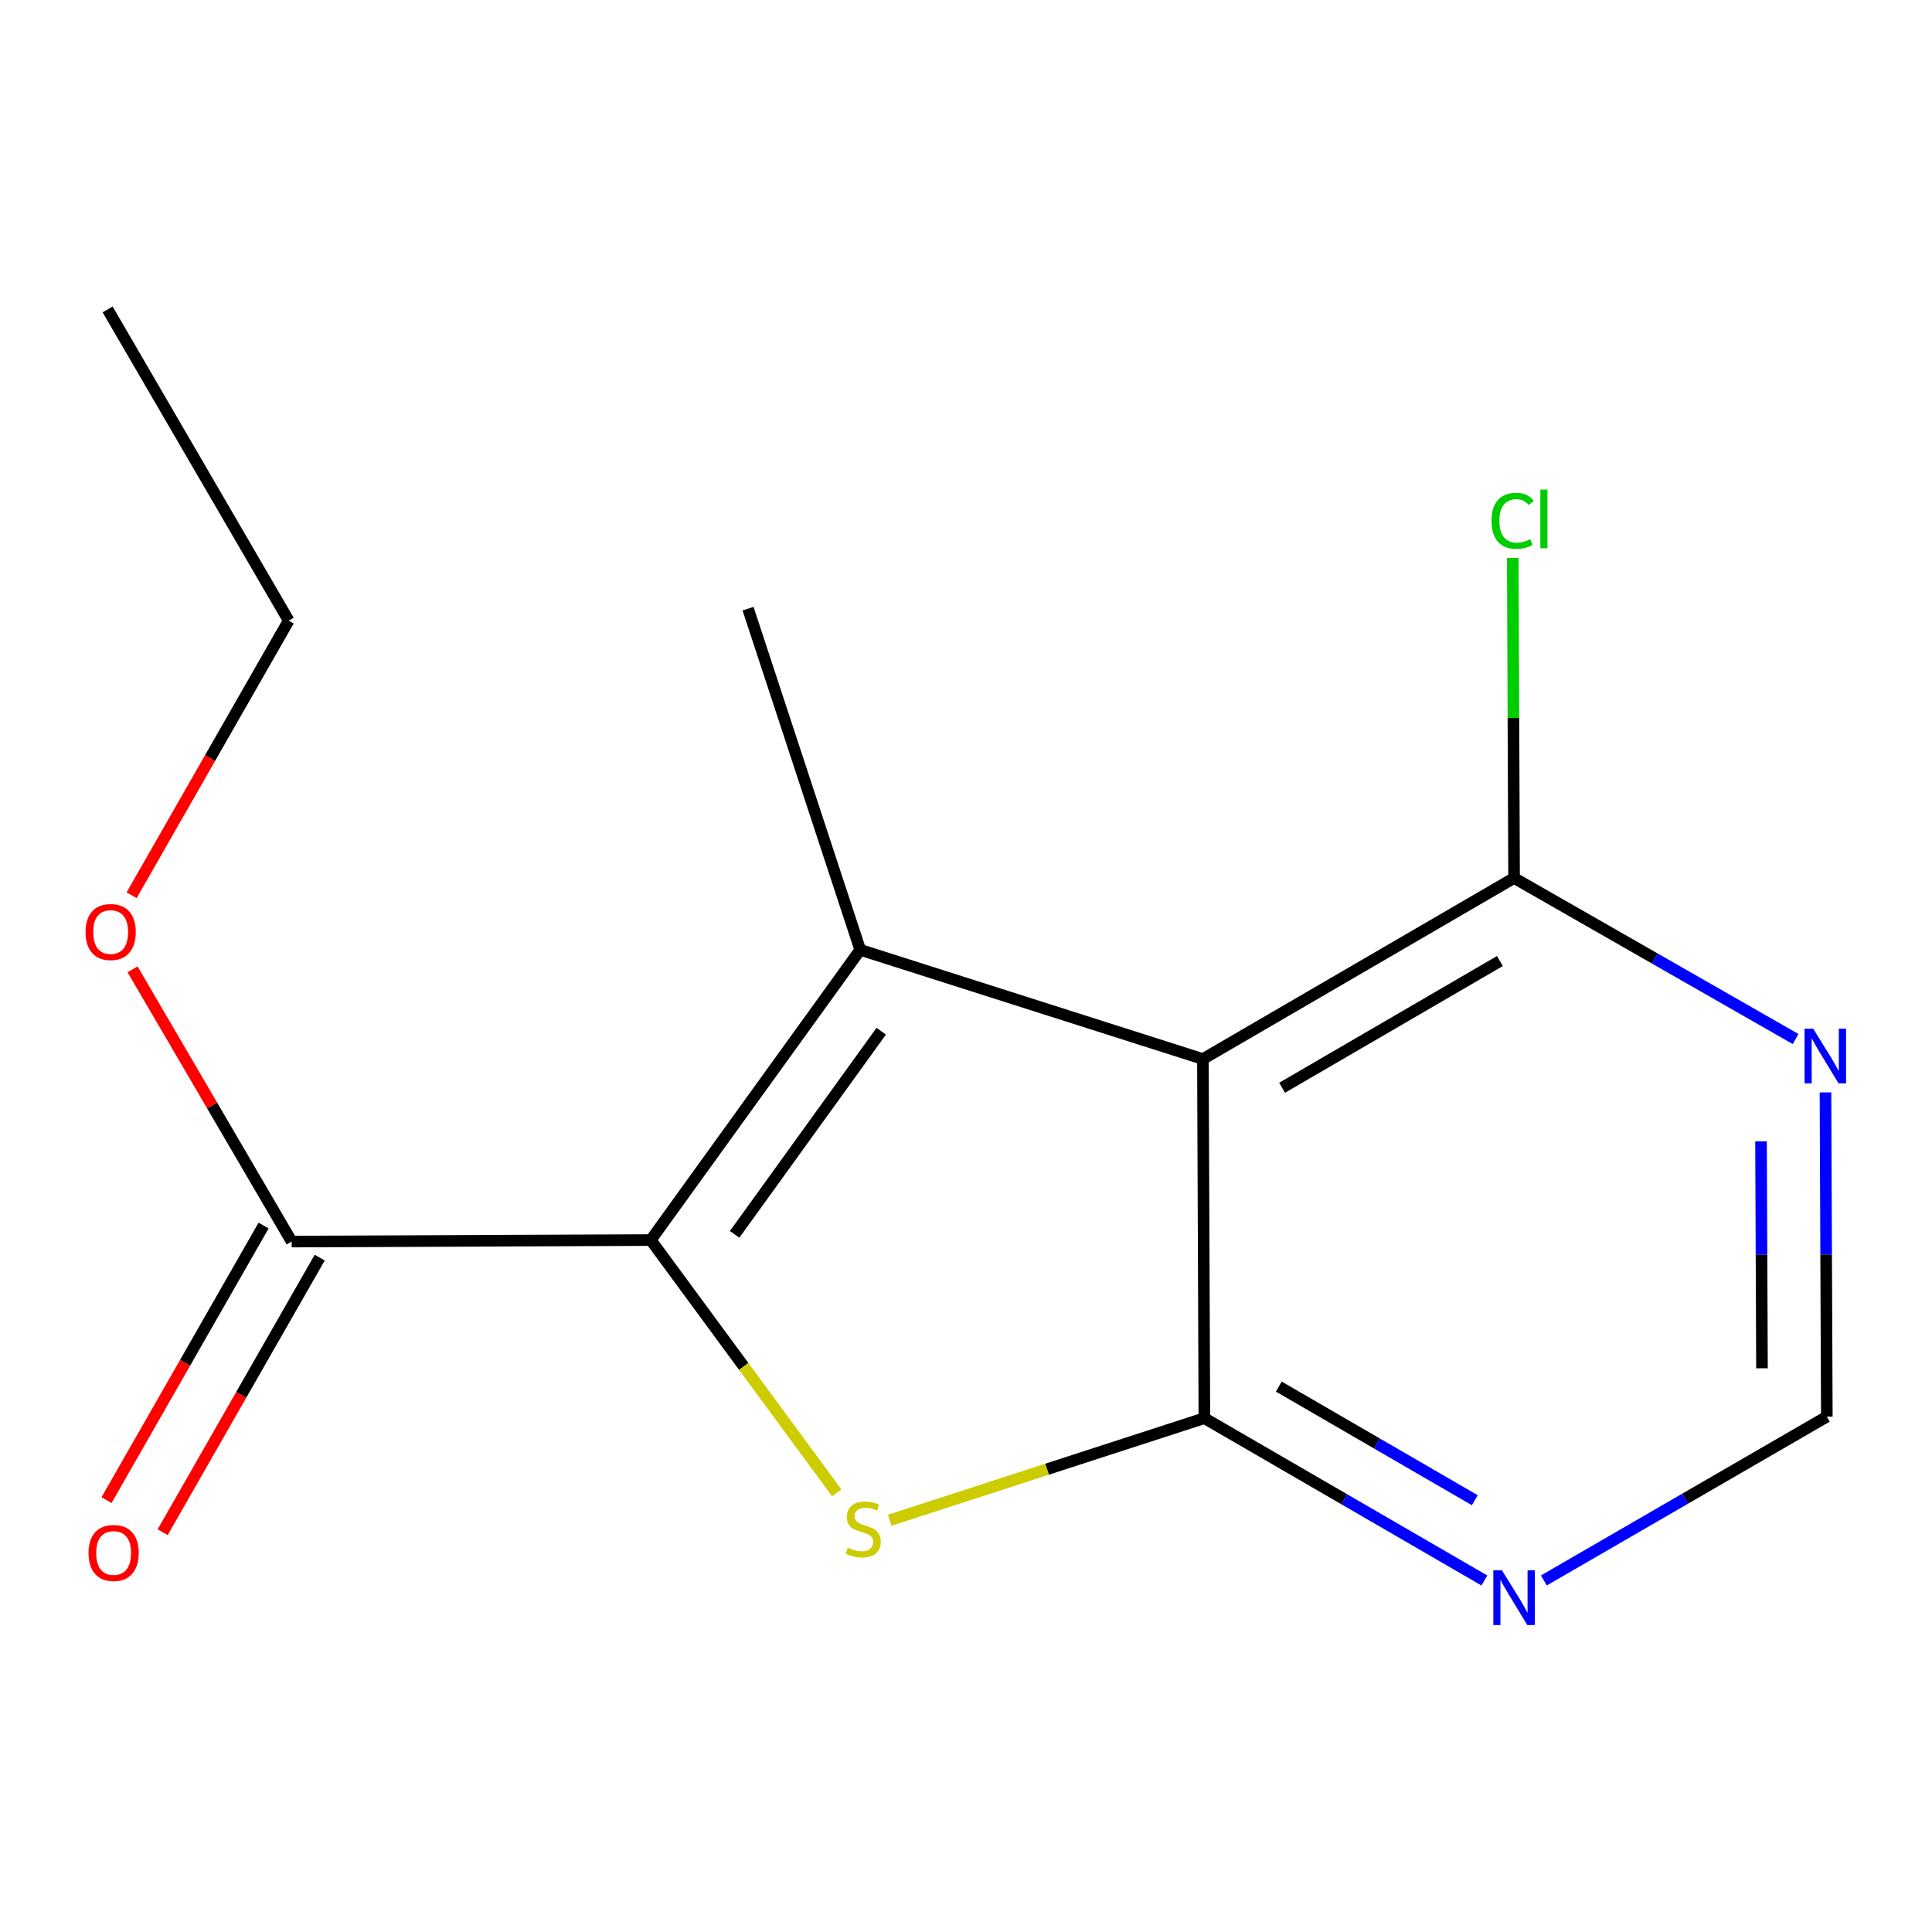 <?xml version='1.0' encoding='iso-8859-1'?>
<svg version='1.1' baseProfile='full'
              xmlns='http://www.w3.org/2000/svg'
                      xmlns:rdkit='http://www.rdkit.org/xml'
                      xmlns:xlink='http://www.w3.org/1999/xlink'
                  xml:space='preserve'
width='1000px' height='1000px' viewBox='0 0 1000 1000'>
<!-- END OF HEADER -->
<rect style='opacity:1.0;fill:#FFFFFF;stroke:none' width='1000' height='1000' x='0' y='0'> </rect>
<path class='bond-0' d='M 336.843,641.854 L 445.258,491.63' style='fill:none;fill-rule:evenodd;stroke:#000000;stroke-width:6px;stroke-linecap:butt;stroke-linejoin:miter;stroke-opacity:1' />
<path class='bond-0' d='M 380.239,638.902 L 456.129,533.746' style='fill:none;fill-rule:evenodd;stroke:#000000;stroke-width:6px;stroke-linecap:butt;stroke-linejoin:miter;stroke-opacity:1' />
<path class='bond-3' d='M 336.843,641.854 L 384.962,707.269' style='fill:none;fill-rule:evenodd;stroke:#000000;stroke-width:6px;stroke-linecap:butt;stroke-linejoin:miter;stroke-opacity:1' />
<path class='bond-3' d='M 384.962,707.269 L 433.082,772.683' style='fill:none;fill-rule:evenodd;stroke:#CCCC00;stroke-width:6px;stroke-linecap:butt;stroke-linejoin:miter;stroke-opacity:1' />
<path class='bond-6' d='M 336.843,641.854 L 150.965,642.634' style='fill:none;fill-rule:evenodd;stroke:#000000;stroke-width:6px;stroke-linecap:butt;stroke-linejoin:miter;stroke-opacity:1' />
<path class='bond-1' d='M 445.258,491.63 L 622.622,548.162' style='fill:none;fill-rule:evenodd;stroke:#000000;stroke-width:6px;stroke-linecap:butt;stroke-linejoin:miter;stroke-opacity:1' />
<path class='bond-11' d='M 445.258,491.63 L 387.184,315.047' style='fill:none;fill-rule:evenodd;stroke:#000000;stroke-width:6px;stroke-linecap:butt;stroke-linejoin:miter;stroke-opacity:1' />
<path class='bond-4' d='M 622.622,548.162 L 783.684,454.451' style='fill:none;fill-rule:evenodd;stroke:#000000;stroke-width:6px;stroke-linecap:butt;stroke-linejoin:miter;stroke-opacity:1' />
<path class='bond-4' d='M 663.61,563.027 L 776.352,497.43' style='fill:none;fill-rule:evenodd;stroke:#000000;stroke-width:6px;stroke-linecap:butt;stroke-linejoin:miter;stroke-opacity:1' />
<path class='bond-15' d='M 622.622,548.162 L 623.385,734.04' style='fill:none;fill-rule:evenodd;stroke:#000000;stroke-width:6px;stroke-linecap:butt;stroke-linejoin:miter;stroke-opacity:1' />
<path class='bond-2' d='M 623.385,734.04 L 541.953,760.461' style='fill:none;fill-rule:evenodd;stroke:#000000;stroke-width:6px;stroke-linecap:butt;stroke-linejoin:miter;stroke-opacity:1' />
<path class='bond-2' d='M 541.953,760.461 L 460.522,786.882' style='fill:none;fill-rule:evenodd;stroke:#CCCC00;stroke-width:6px;stroke-linecap:butt;stroke-linejoin:miter;stroke-opacity:1' />
<path class='bond-5' d='M 623.385,734.04 L 695.848,776.049' style='fill:none;fill-rule:evenodd;stroke:#000000;stroke-width:6px;stroke-linecap:butt;stroke-linejoin:miter;stroke-opacity:1' />
<path class='bond-5' d='M 695.848,776.049 L 768.311,818.058' style='fill:none;fill-rule:evenodd;stroke:#0000FF;stroke-width:6px;stroke-linecap:butt;stroke-linejoin:miter;stroke-opacity:1' />
<path class='bond-5' d='M 661.906,717.694 L 712.63,747.101' style='fill:none;fill-rule:evenodd;stroke:#000000;stroke-width:6px;stroke-linecap:butt;stroke-linejoin:miter;stroke-opacity:1' />
<path class='bond-5' d='M 712.63,747.101 L 763.355,776.507' style='fill:none;fill-rule:evenodd;stroke:#0000FF;stroke-width:6px;stroke-linecap:butt;stroke-linejoin:miter;stroke-opacity:1' />
<path class='bond-7' d='M 783.684,454.451 L 856.543,496.127' style='fill:none;fill-rule:evenodd;stroke:#000000;stroke-width:6px;stroke-linecap:butt;stroke-linejoin:miter;stroke-opacity:1' />
<path class='bond-7' d='M 856.543,496.127 L 929.402,537.803' style='fill:none;fill-rule:evenodd;stroke:#0000FF;stroke-width:6px;stroke-linecap:butt;stroke-linejoin:miter;stroke-opacity:1' />
<path class='bond-10' d='M 783.684,454.451 L 783.344,371.614' style='fill:none;fill-rule:evenodd;stroke:#000000;stroke-width:6px;stroke-linecap:butt;stroke-linejoin:miter;stroke-opacity:1' />
<path class='bond-10' d='M 783.344,371.614 L 783.004,288.778' style='fill:none;fill-rule:evenodd;stroke:#00CC00;stroke-width:6px;stroke-linecap:butt;stroke-linejoin:miter;stroke-opacity:1' />
<path class='bond-8' d='M 799.1,818.046 L 872.331,775.652' style='fill:none;fill-rule:evenodd;stroke:#0000FF;stroke-width:6px;stroke-linecap:butt;stroke-linejoin:miter;stroke-opacity:1' />
<path class='bond-8' d='M 872.331,775.652 L 945.563,733.259' style='fill:none;fill-rule:evenodd;stroke:#000000;stroke-width:6px;stroke-linecap:butt;stroke-linejoin:miter;stroke-opacity:1' />
<path class='bond-9' d='M 136.442,634.327 L 95.79,705.397' style='fill:none;fill-rule:evenodd;stroke:#000000;stroke-width:6px;stroke-linecap:butt;stroke-linejoin:miter;stroke-opacity:1' />
<path class='bond-9' d='M 95.79,705.397 L 55.138,776.466' style='fill:none;fill-rule:evenodd;stroke:#FF0000;stroke-width:6px;stroke-linecap:butt;stroke-linejoin:miter;stroke-opacity:1' />
<path class='bond-9' d='M 165.487,650.942 L 124.835,722.011' style='fill:none;fill-rule:evenodd;stroke:#000000;stroke-width:6px;stroke-linecap:butt;stroke-linejoin:miter;stroke-opacity:1' />
<path class='bond-9' d='M 124.835,722.011 L 84.183,793.08' style='fill:none;fill-rule:evenodd;stroke:#FF0000;stroke-width:6px;stroke-linecap:butt;stroke-linejoin:miter;stroke-opacity:1' />
<path class='bond-12' d='M 150.965,642.634 L 109.789,572.186' style='fill:none;fill-rule:evenodd;stroke:#000000;stroke-width:6px;stroke-linecap:butt;stroke-linejoin:miter;stroke-opacity:1' />
<path class='bond-12' d='M 109.789,572.186 L 68.613,501.737' style='fill:none;fill-rule:evenodd;stroke:#FF0000;stroke-width:6px;stroke-linecap:butt;stroke-linejoin:miter;stroke-opacity:1' />
<path class='bond-16' d='M 944.861,565.427 L 945.212,649.343' style='fill:none;fill-rule:evenodd;stroke:#0000FF;stroke-width:6px;stroke-linecap:butt;stroke-linejoin:miter;stroke-opacity:1' />
<path class='bond-16' d='M 945.212,649.343 L 945.563,733.259' style='fill:none;fill-rule:evenodd;stroke:#000000;stroke-width:6px;stroke-linecap:butt;stroke-linejoin:miter;stroke-opacity:1' />
<path class='bond-16' d='M 911.505,590.741 L 911.751,649.483' style='fill:none;fill-rule:evenodd;stroke:#0000FF;stroke-width:6px;stroke-linecap:butt;stroke-linejoin:miter;stroke-opacity:1' />
<path class='bond-16' d='M 911.751,649.483 L 911.996,708.224' style='fill:none;fill-rule:evenodd;stroke:#000000;stroke-width:6px;stroke-linecap:butt;stroke-linejoin:miter;stroke-opacity:1' />
<path class='bond-13' d='M 68.118,463.376 L 108.77,392.306' style='fill:none;fill-rule:evenodd;stroke:#FF0000;stroke-width:6px;stroke-linecap:butt;stroke-linejoin:miter;stroke-opacity:1' />
<path class='bond-13' d='M 108.77,392.306 L 149.422,321.237' style='fill:none;fill-rule:evenodd;stroke:#000000;stroke-width:6px;stroke-linecap:butt;stroke-linejoin:miter;stroke-opacity:1' />
<path class='bond-14' d='M 149.422,321.237 L 55.711,160.157' style='fill:none;fill-rule:evenodd;stroke:#000000;stroke-width:6px;stroke-linecap:butt;stroke-linejoin:miter;stroke-opacity:1' />
<path  class='atom-4' d='M 438.801 801.053
Q 439.121 801.173, 440.441 801.733
Q 441.761 802.293, 443.201 802.653
Q 444.681 802.973, 446.121 802.973
Q 448.801 802.973, 450.361 801.693
Q 451.921 800.373, 451.921 798.093
Q 451.921 796.533, 451.121 795.573
Q 450.361 794.613, 449.161 794.093
Q 447.961 793.573, 445.961 792.973
Q 443.441 792.213, 441.921 791.493
Q 440.441 790.773, 439.361 789.253
Q 438.321 787.733, 438.321 785.173
Q 438.321 781.613, 440.721 779.413
Q 443.161 777.213, 447.961 777.213
Q 451.241 777.213, 454.961 778.773
L 454.041 781.853
Q 450.641 780.453, 448.081 780.453
Q 445.321 780.453, 443.801 781.613
Q 442.281 782.733, 442.321 784.693
Q 442.321 786.213, 443.081 787.133
Q 443.881 788.053, 445.001 788.573
Q 446.161 789.093, 448.081 789.693
Q 450.641 790.493, 452.161 791.293
Q 453.681 792.093, 454.761 793.733
Q 455.881 795.333, 455.881 798.093
Q 455.881 802.013, 453.241 804.133
Q 450.641 806.213, 446.281 806.213
Q 443.761 806.213, 441.841 805.653
Q 439.961 805.133, 437.721 804.213
L 438.801 801.053
' fill='#CCCC00'/>
<path  class='atom-6' d='M 777.424 812.81
L 786.704 827.81
Q 787.624 829.29, 789.104 831.97
Q 790.584 834.65, 790.664 834.81
L 790.664 812.81
L 794.424 812.81
L 794.424 841.13
L 790.544 841.13
L 780.584 824.73
Q 779.424 822.81, 778.184 820.61
Q 776.984 818.41, 776.624 817.73
L 776.624 841.13
L 772.944 841.13
L 772.944 812.81
L 777.424 812.81
' fill='#0000FF'/>
<path  class='atom-8' d='M 938.522 532.44
L 947.802 547.44
Q 948.722 548.92, 950.202 551.6
Q 951.682 554.28, 951.762 554.44
L 951.762 532.44
L 955.522 532.44
L 955.522 560.76
L 951.642 560.76
L 941.682 544.36
Q 940.522 542.44, 939.282 540.24
Q 938.082 538.04, 937.722 537.36
L 937.722 560.76
L 934.042 560.76
L 934.042 532.44
L 938.522 532.44
' fill='#0000FF'/>
<path  class='atom-10' d='M 45.816 803.813
Q 45.816 797.013, 49.175 793.213
Q 52.535 789.413, 58.816 789.413
Q 65.096 789.413, 68.456 793.213
Q 71.816 797.013, 71.816 803.813
Q 71.816 810.693, 68.415 814.613
Q 65.016 818.493, 58.816 818.493
Q 52.575 818.493, 49.175 814.613
Q 45.816 810.733, 45.816 803.813
M 58.816 815.293
Q 63.136 815.293, 65.456 812.413
Q 67.816 809.493, 67.816 803.813
Q 67.816 798.253, 65.456 795.453
Q 63.136 792.613, 58.816 792.613
Q 54.495 792.613, 52.136 795.413
Q 49.816 798.213, 49.816 803.813
Q 49.816 809.533, 52.136 812.413
Q 54.495 815.293, 58.816 815.293
' fill='#FF0000'/>
<path  class='atom-11' d='M 772.001 269.571
Q 772.001 262.531, 775.281 258.851
Q 778.601 255.131, 784.881 255.131
Q 790.721 255.131, 793.841 259.251
L 791.201 261.411
Q 788.921 258.411, 784.881 258.411
Q 780.601 258.411, 778.321 261.291
Q 776.081 264.131, 776.081 269.571
Q 776.081 275.171, 778.401 278.051
Q 780.761 280.931, 785.321 280.931
Q 788.441 280.931, 792.081 279.051
L 793.201 282.051
Q 791.721 283.011, 789.481 283.571
Q 787.241 284.131, 784.761 284.131
Q 778.601 284.131, 775.281 280.371
Q 772.001 276.611, 772.001 269.571
' fill='#00CC00'/>
<path  class='atom-11' d='M 797.281 253.411
L 800.961 253.411
L 800.961 283.771
L 797.281 283.771
L 797.281 253.411
' fill='#00CC00'/>
<path  class='atom-13' d='M 44.273 482.416
Q 44.273 475.616, 47.633 471.816
Q 50.993 468.016, 57.273 468.016
Q 63.553 468.016, 66.913 471.816
Q 70.273 475.616, 70.273 482.416
Q 70.273 489.296, 66.873 493.216
Q 63.473 497.096, 57.273 497.096
Q 51.033 497.096, 47.633 493.216
Q 44.273 489.336, 44.273 482.416
M 57.273 493.896
Q 61.593 493.896, 63.913 491.016
Q 66.273 488.096, 66.273 482.416
Q 66.273 476.856, 63.913 474.056
Q 61.593 471.216, 57.273 471.216
Q 52.953 471.216, 50.593 474.016
Q 48.273 476.816, 48.273 482.416
Q 48.273 488.136, 50.593 491.016
Q 52.953 493.896, 57.273 493.896
' fill='#FF0000'/>
</svg>
